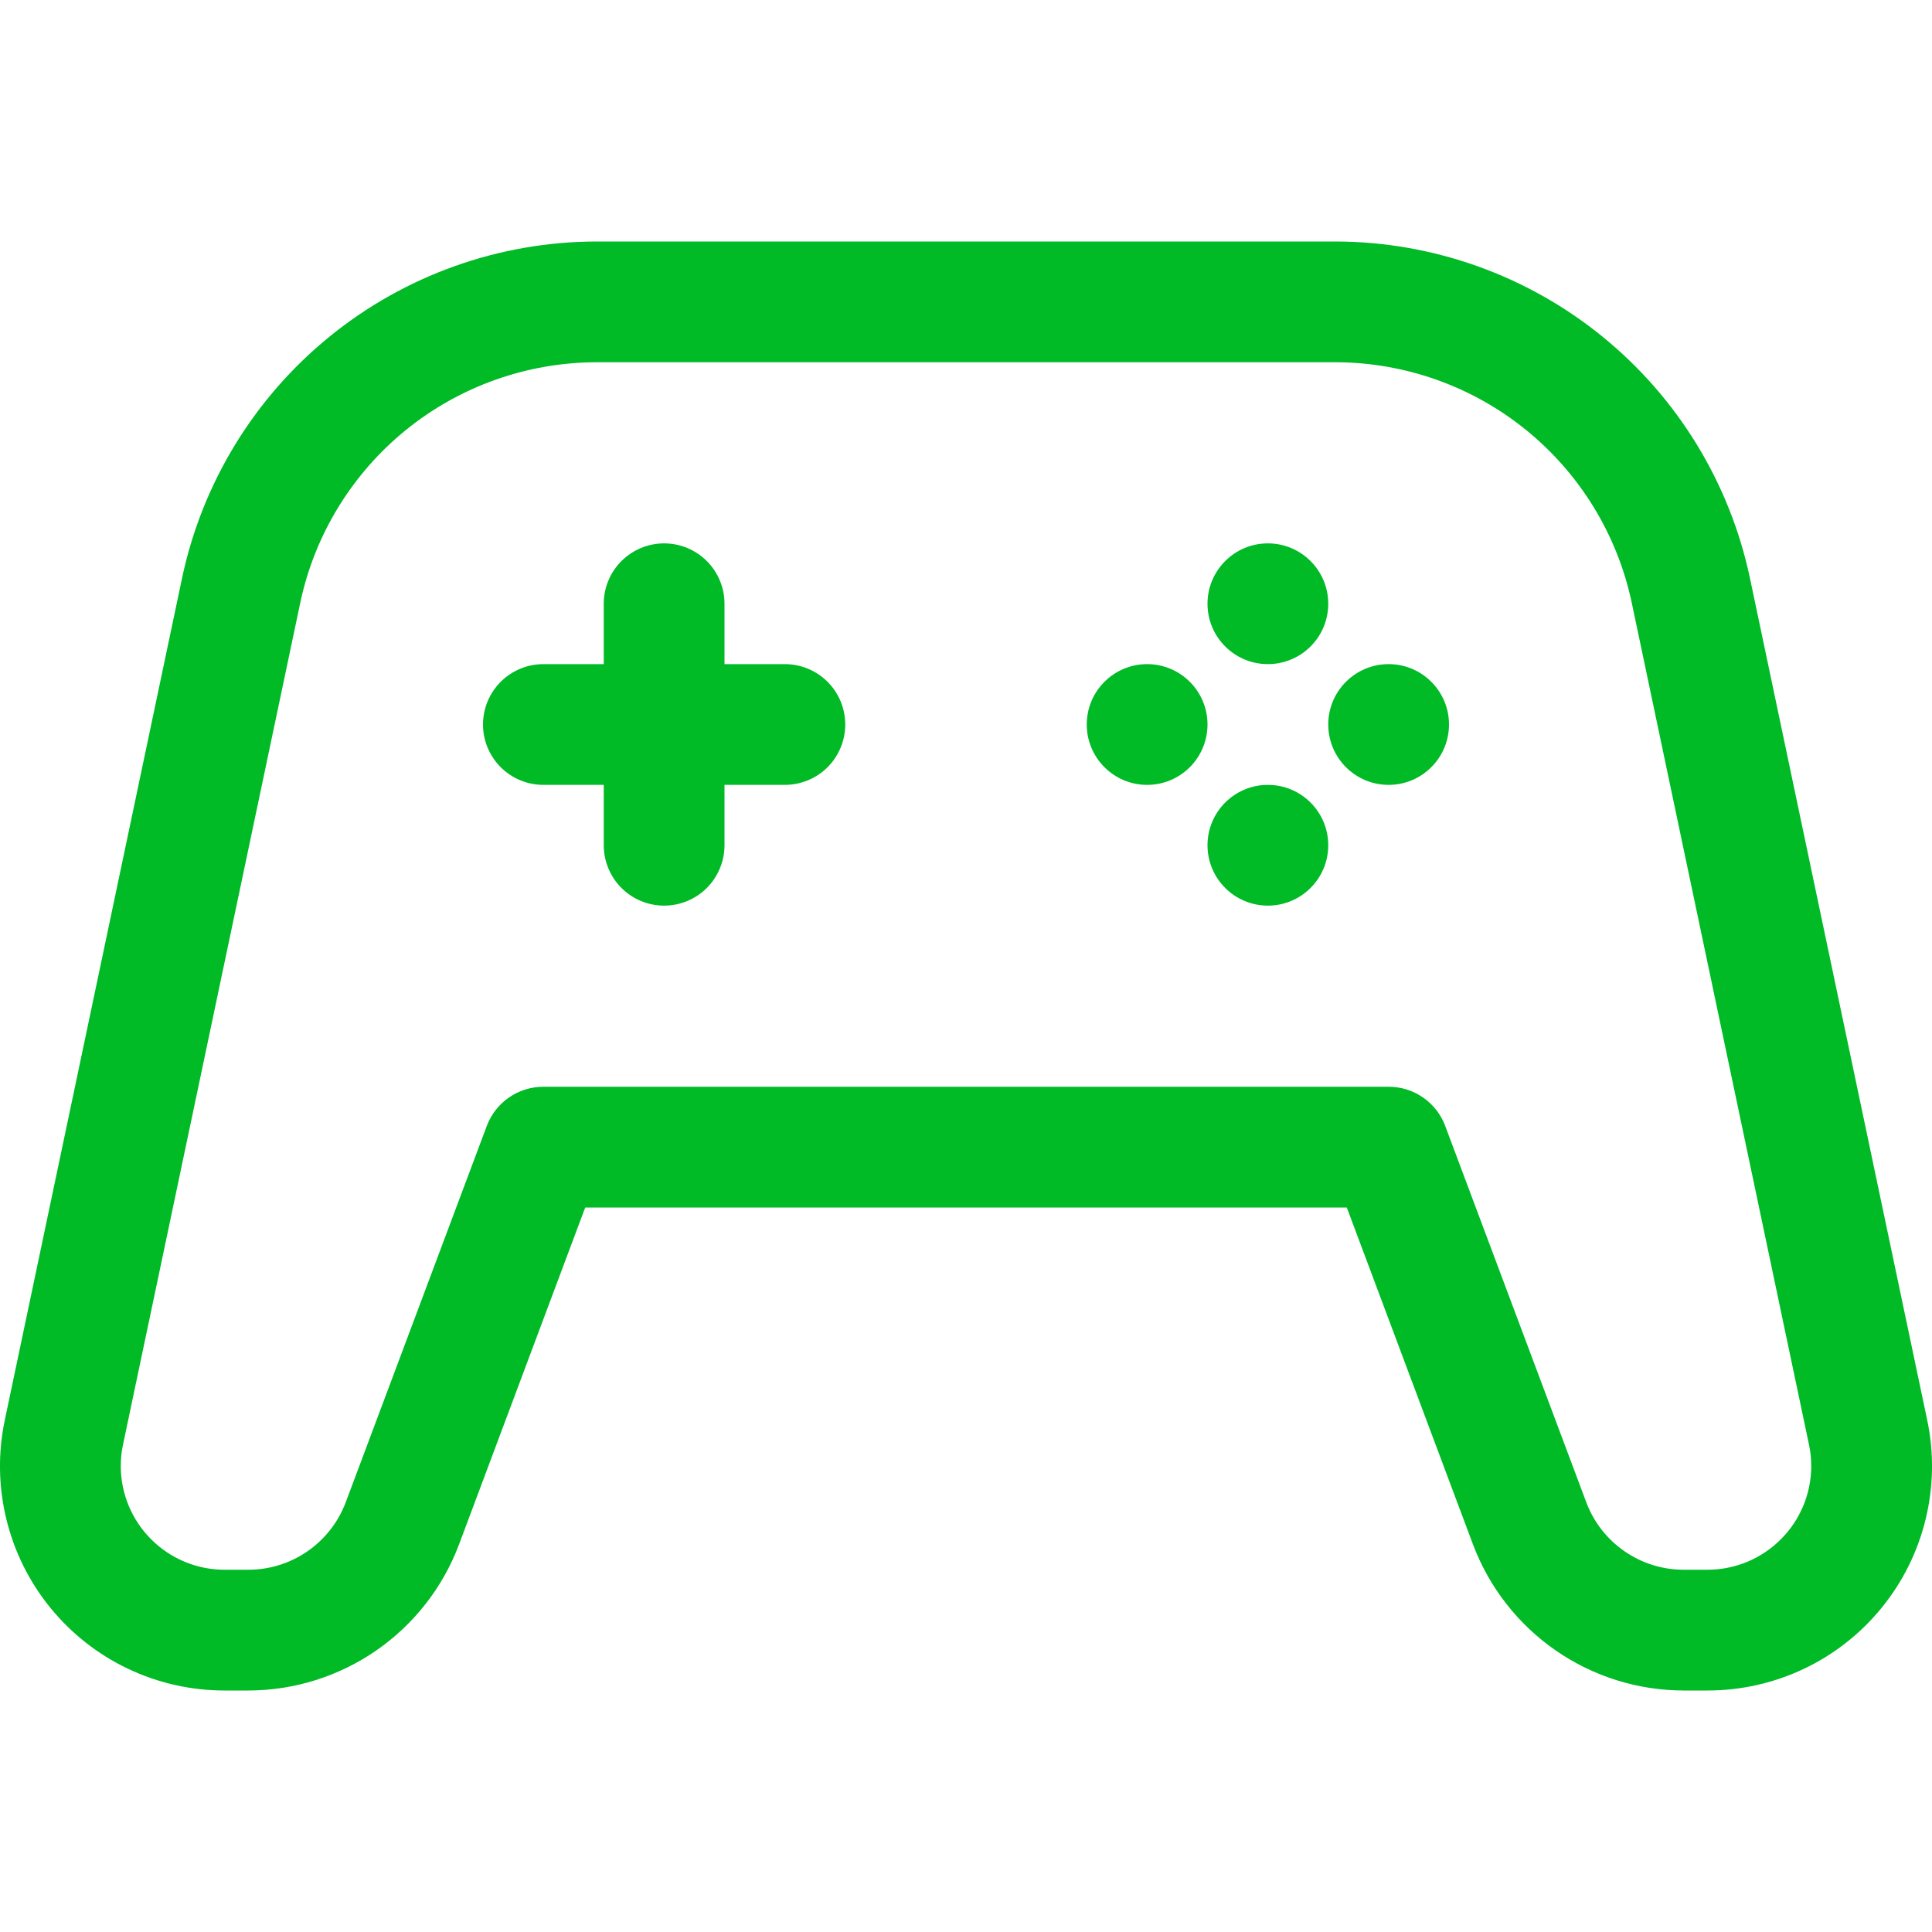 <?xml version="1.0" encoding="UTF-8"?> <svg xmlns="http://www.w3.org/2000/svg" width="40" height="40" viewBox="0 0 40 40" fill="none"><g clip-path="url(#clip0_47_1512)"><path d="M5.146 35H4.646C3.955 35 3.272 34.846 2.648 34.549C2.024 34.252 1.474 33.819 1.038 33.282C0.602 32.745 0.292 32.118 0.13 31.446C-0.033 30.774 -0.043 30.074 0.1 29.398L3.774 11.947C4.194 9.986 5.272 8.228 6.829 6.964C8.386 5.7 10.329 5.007 12.335 5H20V7.5H12.335C10.903 7.506 9.515 8.001 8.403 8.903C7.291 9.806 6.52 11.062 6.22 12.463L2.546 29.913C2.515 30.058 2.5 30.205 2.5 30.354C2.501 30.923 2.727 31.468 3.13 31.87C3.532 32.273 4.077 32.499 4.646 32.5H5.146C5.583 32.499 6.009 32.365 6.367 32.117C6.726 31.868 7.001 31.517 7.156 31.109L10.079 23.31C10.168 23.072 10.329 22.867 10.538 22.722C10.747 22.577 10.996 22.5 11.25 22.5H20V25H12.116L9.5 31.986C9.165 32.87 8.569 33.632 7.792 34.17C7.014 34.708 6.092 34.998 5.146 35Z" fill="#00BA26"></path><path d="M35.354 35H34.854C33.908 34.998 32.985 34.708 32.208 34.17C31.43 33.631 30.835 32.869 30.5 31.985L27.884 25H20V22.5H28.75C29.005 22.5 29.253 22.577 29.462 22.722C29.672 22.867 29.832 23.072 29.921 23.31L32.844 31.108C32.998 31.516 33.273 31.868 33.632 32.116C33.991 32.365 34.417 32.499 34.854 32.5H35.354C35.923 32.499 36.468 32.273 36.87 31.87C37.273 31.468 37.499 30.923 37.5 30.354C37.5 30.205 37.485 30.058 37.454 29.913L33.78 12.463C33.48 11.062 32.709 9.806 31.597 8.903C30.485 8.001 29.098 7.506 27.665 7.5H20V5H27.665C29.671 5.007 31.614 5.7 33.171 6.964C34.728 8.228 35.806 9.986 36.226 11.947L39.9 29.398C40.043 30.074 40.033 30.774 39.87 31.446C39.708 32.118 39.398 32.745 38.962 33.282C38.526 33.819 37.977 34.252 37.352 34.549C36.728 34.846 36.045 35 35.354 35Z" fill="#00BA26"></path><path d="M13.75 18.75C13.418 18.75 13.101 18.618 12.866 18.384C12.632 18.149 12.5 17.831 12.5 17.5V12.5C12.5 12.168 12.632 11.851 12.866 11.616C13.101 11.382 13.418 11.25 13.75 11.25C14.082 11.25 14.399 11.382 14.634 11.616C14.868 11.851 15 12.168 15 12.5V17.5C15 17.831 14.868 18.149 14.634 18.384C14.399 18.618 14.082 18.75 13.75 18.75Z" fill="#00BA26"></path><path d="M16.25 16.25H11.25C10.918 16.25 10.601 16.118 10.366 15.884C10.132 15.649 10 15.332 10 15C10 14.668 10.132 14.351 10.366 14.116C10.601 13.882 10.918 13.75 11.25 13.75H16.25C16.581 13.75 16.899 13.882 17.134 14.116C17.368 14.351 17.5 14.668 17.5 15C17.5 15.332 17.368 15.649 17.134 15.884C16.899 16.118 16.581 16.25 16.25 16.25Z" fill="#00BA26"></path><path d="M26.25 13.75C26.94 13.75 27.5 13.19 27.5 12.5C27.5 11.81 26.94 11.25 26.25 11.25C25.56 11.25 25 11.81 25 12.5C25 13.19 25.56 13.75 26.25 13.75Z" fill="#00BA26"></path><path d="M26.25 18.75C26.94 18.75 27.5 18.19 27.5 17.5C27.5 16.81 26.94 16.25 26.25 16.25C25.56 16.25 25 16.81 25 17.5C25 18.19 25.56 18.75 26.25 18.75Z" fill="#00BA26"></path><path d="M23.75 16.25C24.44 16.25 25 15.69 25 15C25 14.31 24.44 13.75 23.75 13.75C23.06 13.75 22.5 14.31 22.5 15C22.5 15.69 23.06 16.25 23.75 16.25Z" fill="#00BA26"></path><path d="M28.75 16.25C29.44 16.25 30 15.69 30 15C30 14.31 29.44 13.75 28.75 13.75C28.06 13.75 27.5 14.31 27.5 15C27.5 15.69 28.06 16.25 28.75 16.25Z" fill="#00BA26"></path></g><defs><clipPath id="clip0_47_1512"><rect width="40" height="40" fill="white"></rect></clipPath></defs></svg> 